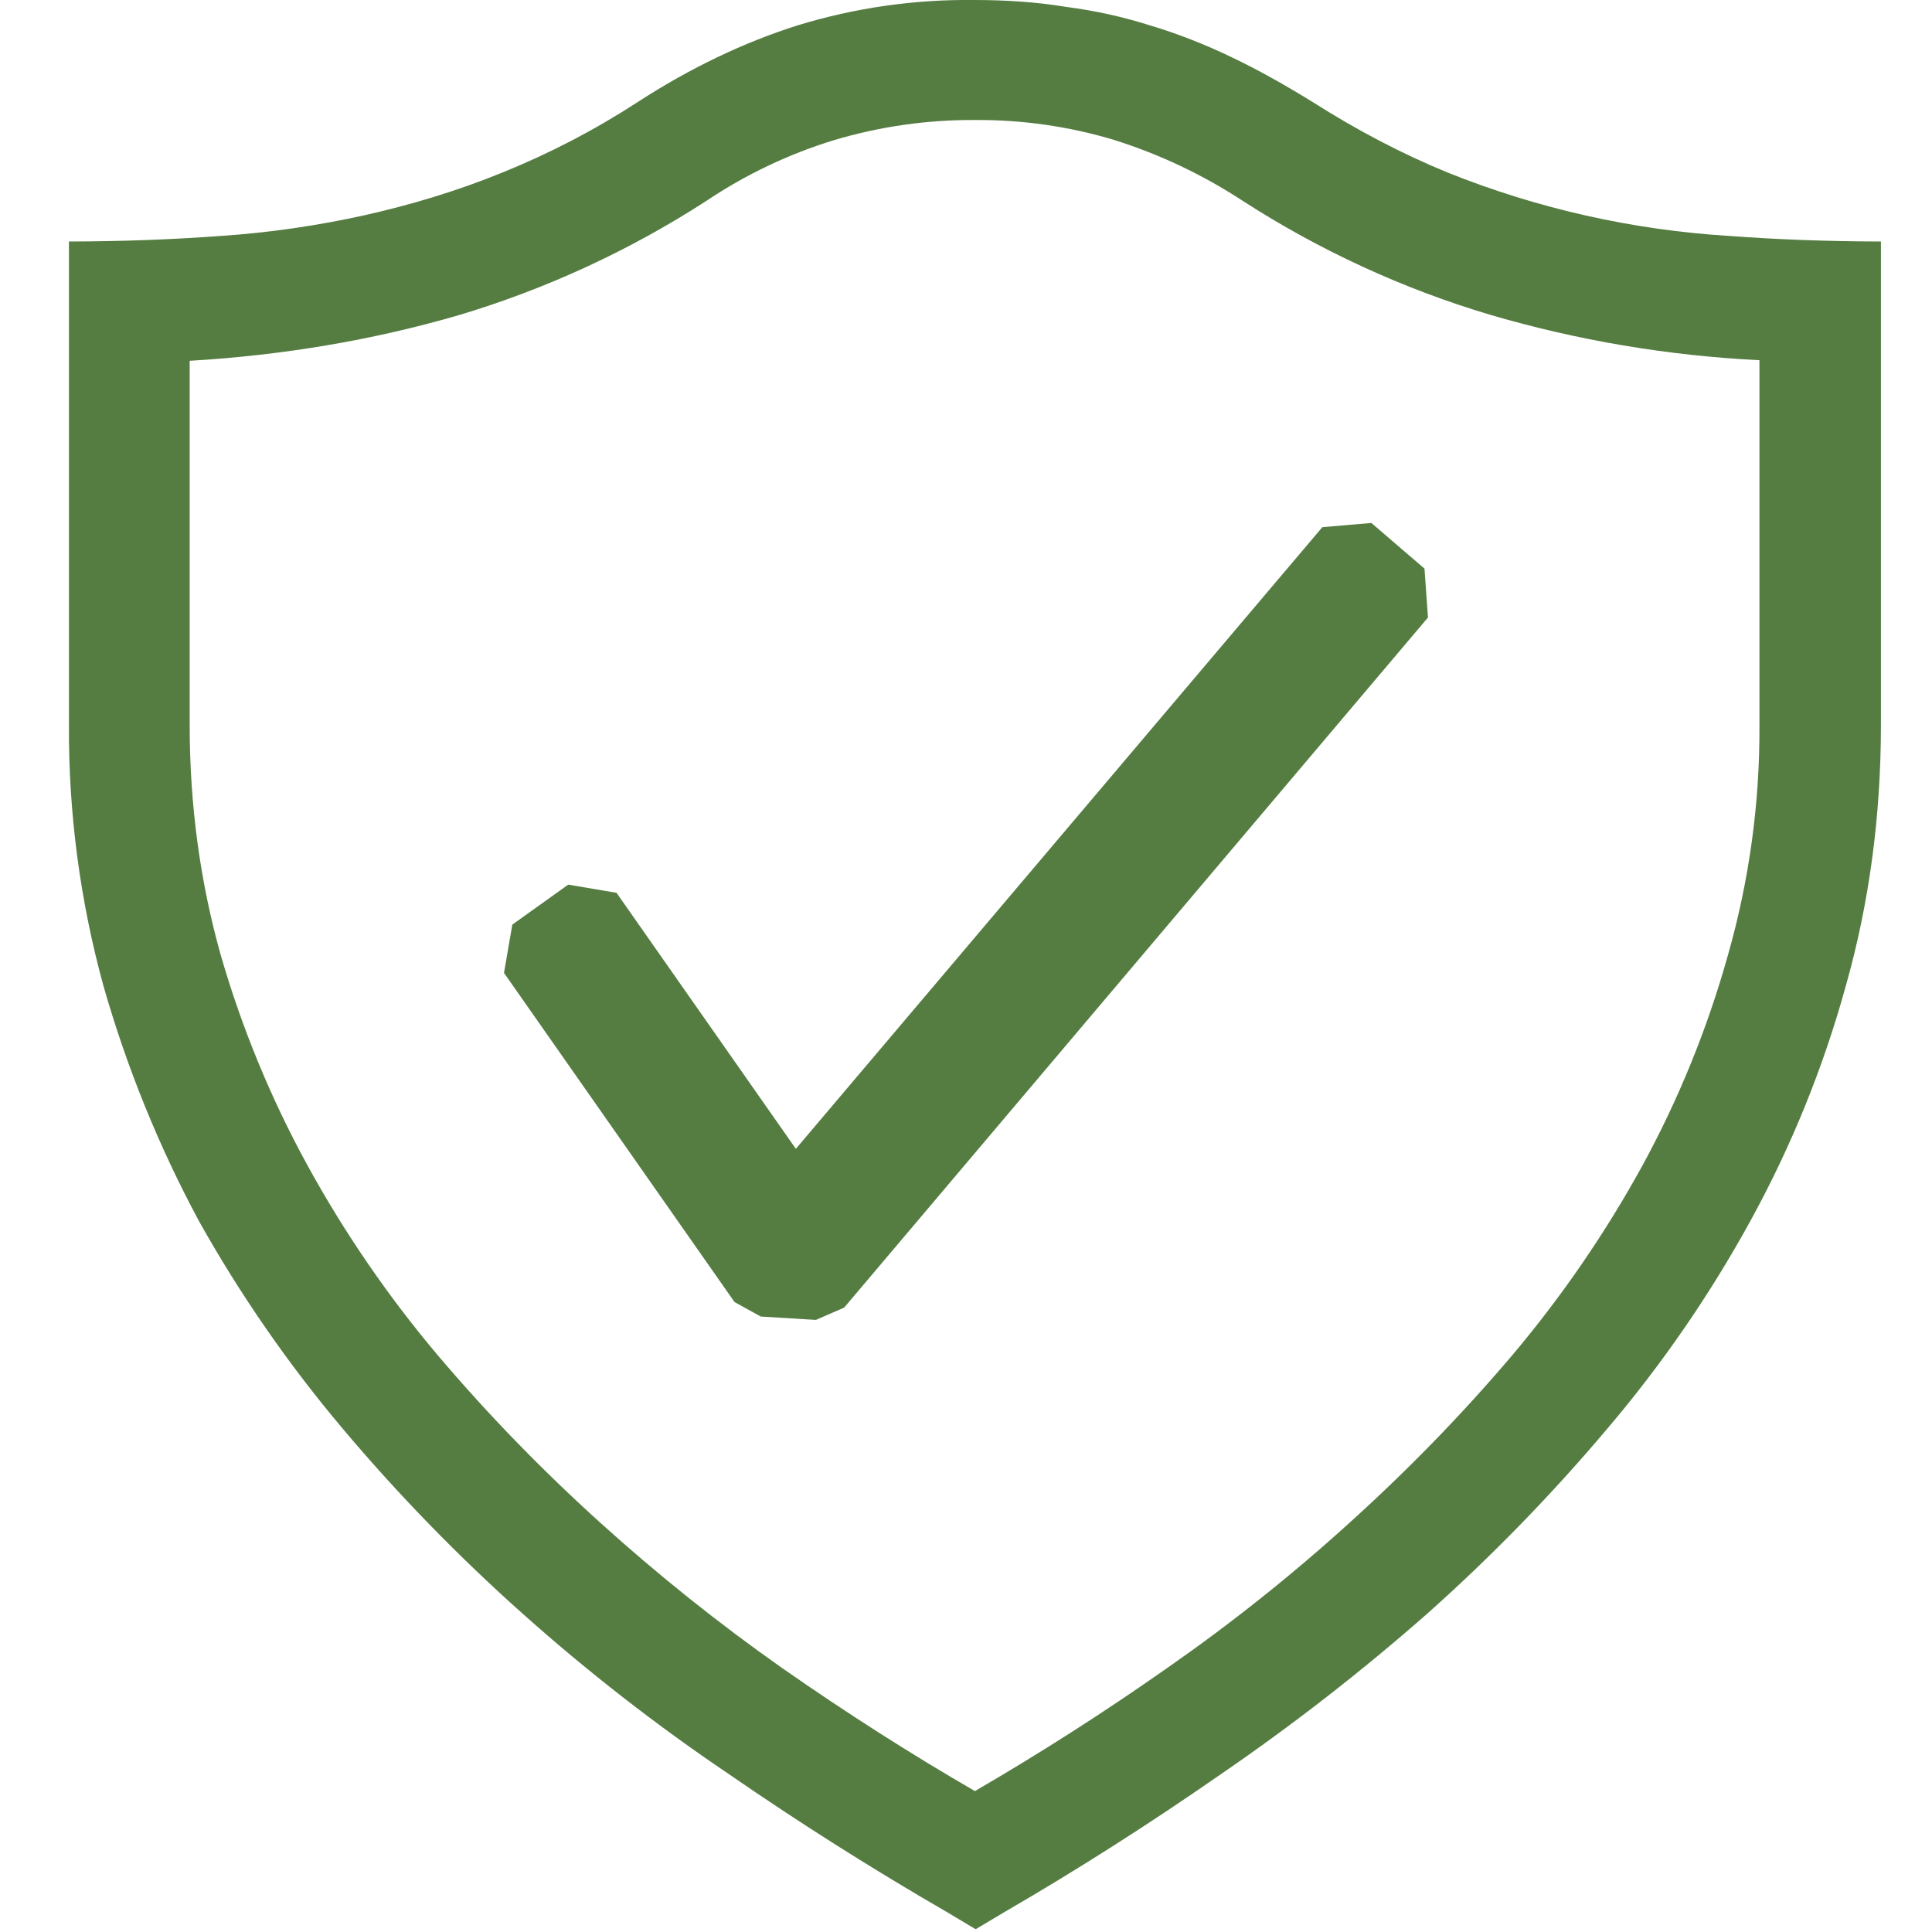 <svg xmlns="http://www.w3.org/2000/svg" fill="none" viewBox="0 0 60 60" height="60" width="60">
<g clip-path="url(#clip0_126_4142)">
<path fill="#557D42" d="M30.259 -4.55108e-05C31.241 -4.55108e-05 32.209 0.064 33.109 0.214C33.995 0.328 34.87 0.521 35.722 0.791C36.572 1.046 37.415 1.375 38.25 1.777C39.064 2.164 39.9 2.636 40.736 3.15C42.15 4.05 43.541 4.777 44.959 5.359C47.748 6.478 50.7 7.143 53.7 7.327C55.217 7.44 56.789 7.497 58.414 7.5V22.5C58.414 25.348 58.05 28.055 57.322 30.622C56.623 33.158 55.63 35.603 54.364 37.909C53.102 40.211 51.61 42.378 49.909 44.377C48.183 46.423 46.313 48.343 44.314 50.123C42.286 51.905 40.154 53.564 37.927 55.091C35.697 56.641 33.455 58.07 31.2 59.377L30.3 59.914L29.4 59.377C27.087 58.039 24.827 56.609 22.627 55.091C20.389 53.581 18.256 51.92 16.241 50.123C14.243 48.343 12.375 46.423 10.65 44.377C8.955 42.369 7.455 40.203 6.172 37.909C4.928 35.593 3.936 33.15 3.214 30.622C2.486 27.977 2.125 25.244 2.141 22.5V7.5C3.766 7.497 5.339 7.44 6.859 7.327C8.358 7.226 9.847 7.011 11.314 6.686C12.75 6.364 14.186 5.936 15.6 5.359C17.067 4.766 18.473 4.034 19.8 3.172C21.45 2.1 23.122 1.309 24.772 0.787C26.549 0.243 28.4 -0.022 30.259 -4.55108e-05ZM54.641 11.186C51.803 11.047 48.99 10.573 46.264 9.772C43.552 8.962 40.969 7.771 38.591 6.236C37.357 5.428 36.019 4.794 34.612 4.35C33.207 3.926 31.745 3.716 30.277 3.727C28.798 3.718 27.326 3.928 25.909 4.35C24.501 4.781 23.164 5.416 21.941 6.236C19.558 7.778 16.969 8.973 14.25 9.787C11.592 10.56 8.806 11.033 5.891 11.205V22.519C5.891 25.001 6.214 27.386 6.859 29.674C7.516 31.945 8.422 34.137 9.559 36.21C10.71 38.304 12.066 40.279 13.609 42.105C15.172 43.946 16.841 45.66 18.641 47.288C20.441 48.915 22.327 50.422 24.3 51.81C26.292 53.2 28.285 54.471 30.277 55.624C32.317 54.438 34.305 53.166 36.236 51.81C38.224 50.426 40.12 48.916 41.914 47.288C43.714 45.66 45.386 43.946 46.95 42.105C48.492 40.279 49.849 38.304 51 36.21C52.131 34.139 53.023 31.946 53.659 29.674C54.324 27.347 54.655 24.938 54.641 22.519V11.186Z"></path>
<path fill="#557D42" d="M44.239 17.659L42.589 16.241L41.066 16.372L24.716 35.678L19.147 27.727L17.647 27.473L15.911 28.714L15.652 30.214L22.811 40.436L23.625 40.886L25.339 40.991L26.216 40.609L44.347 19.177L44.239 17.659Z" clip-rule="evenodd" fill-rule="evenodd"></path>
</g>
<defs>
<clipPath id="clip0_126_4142">
<rect fill="white" height="60" width="60"></rect>
</clipPath>
</defs>
</svg>
